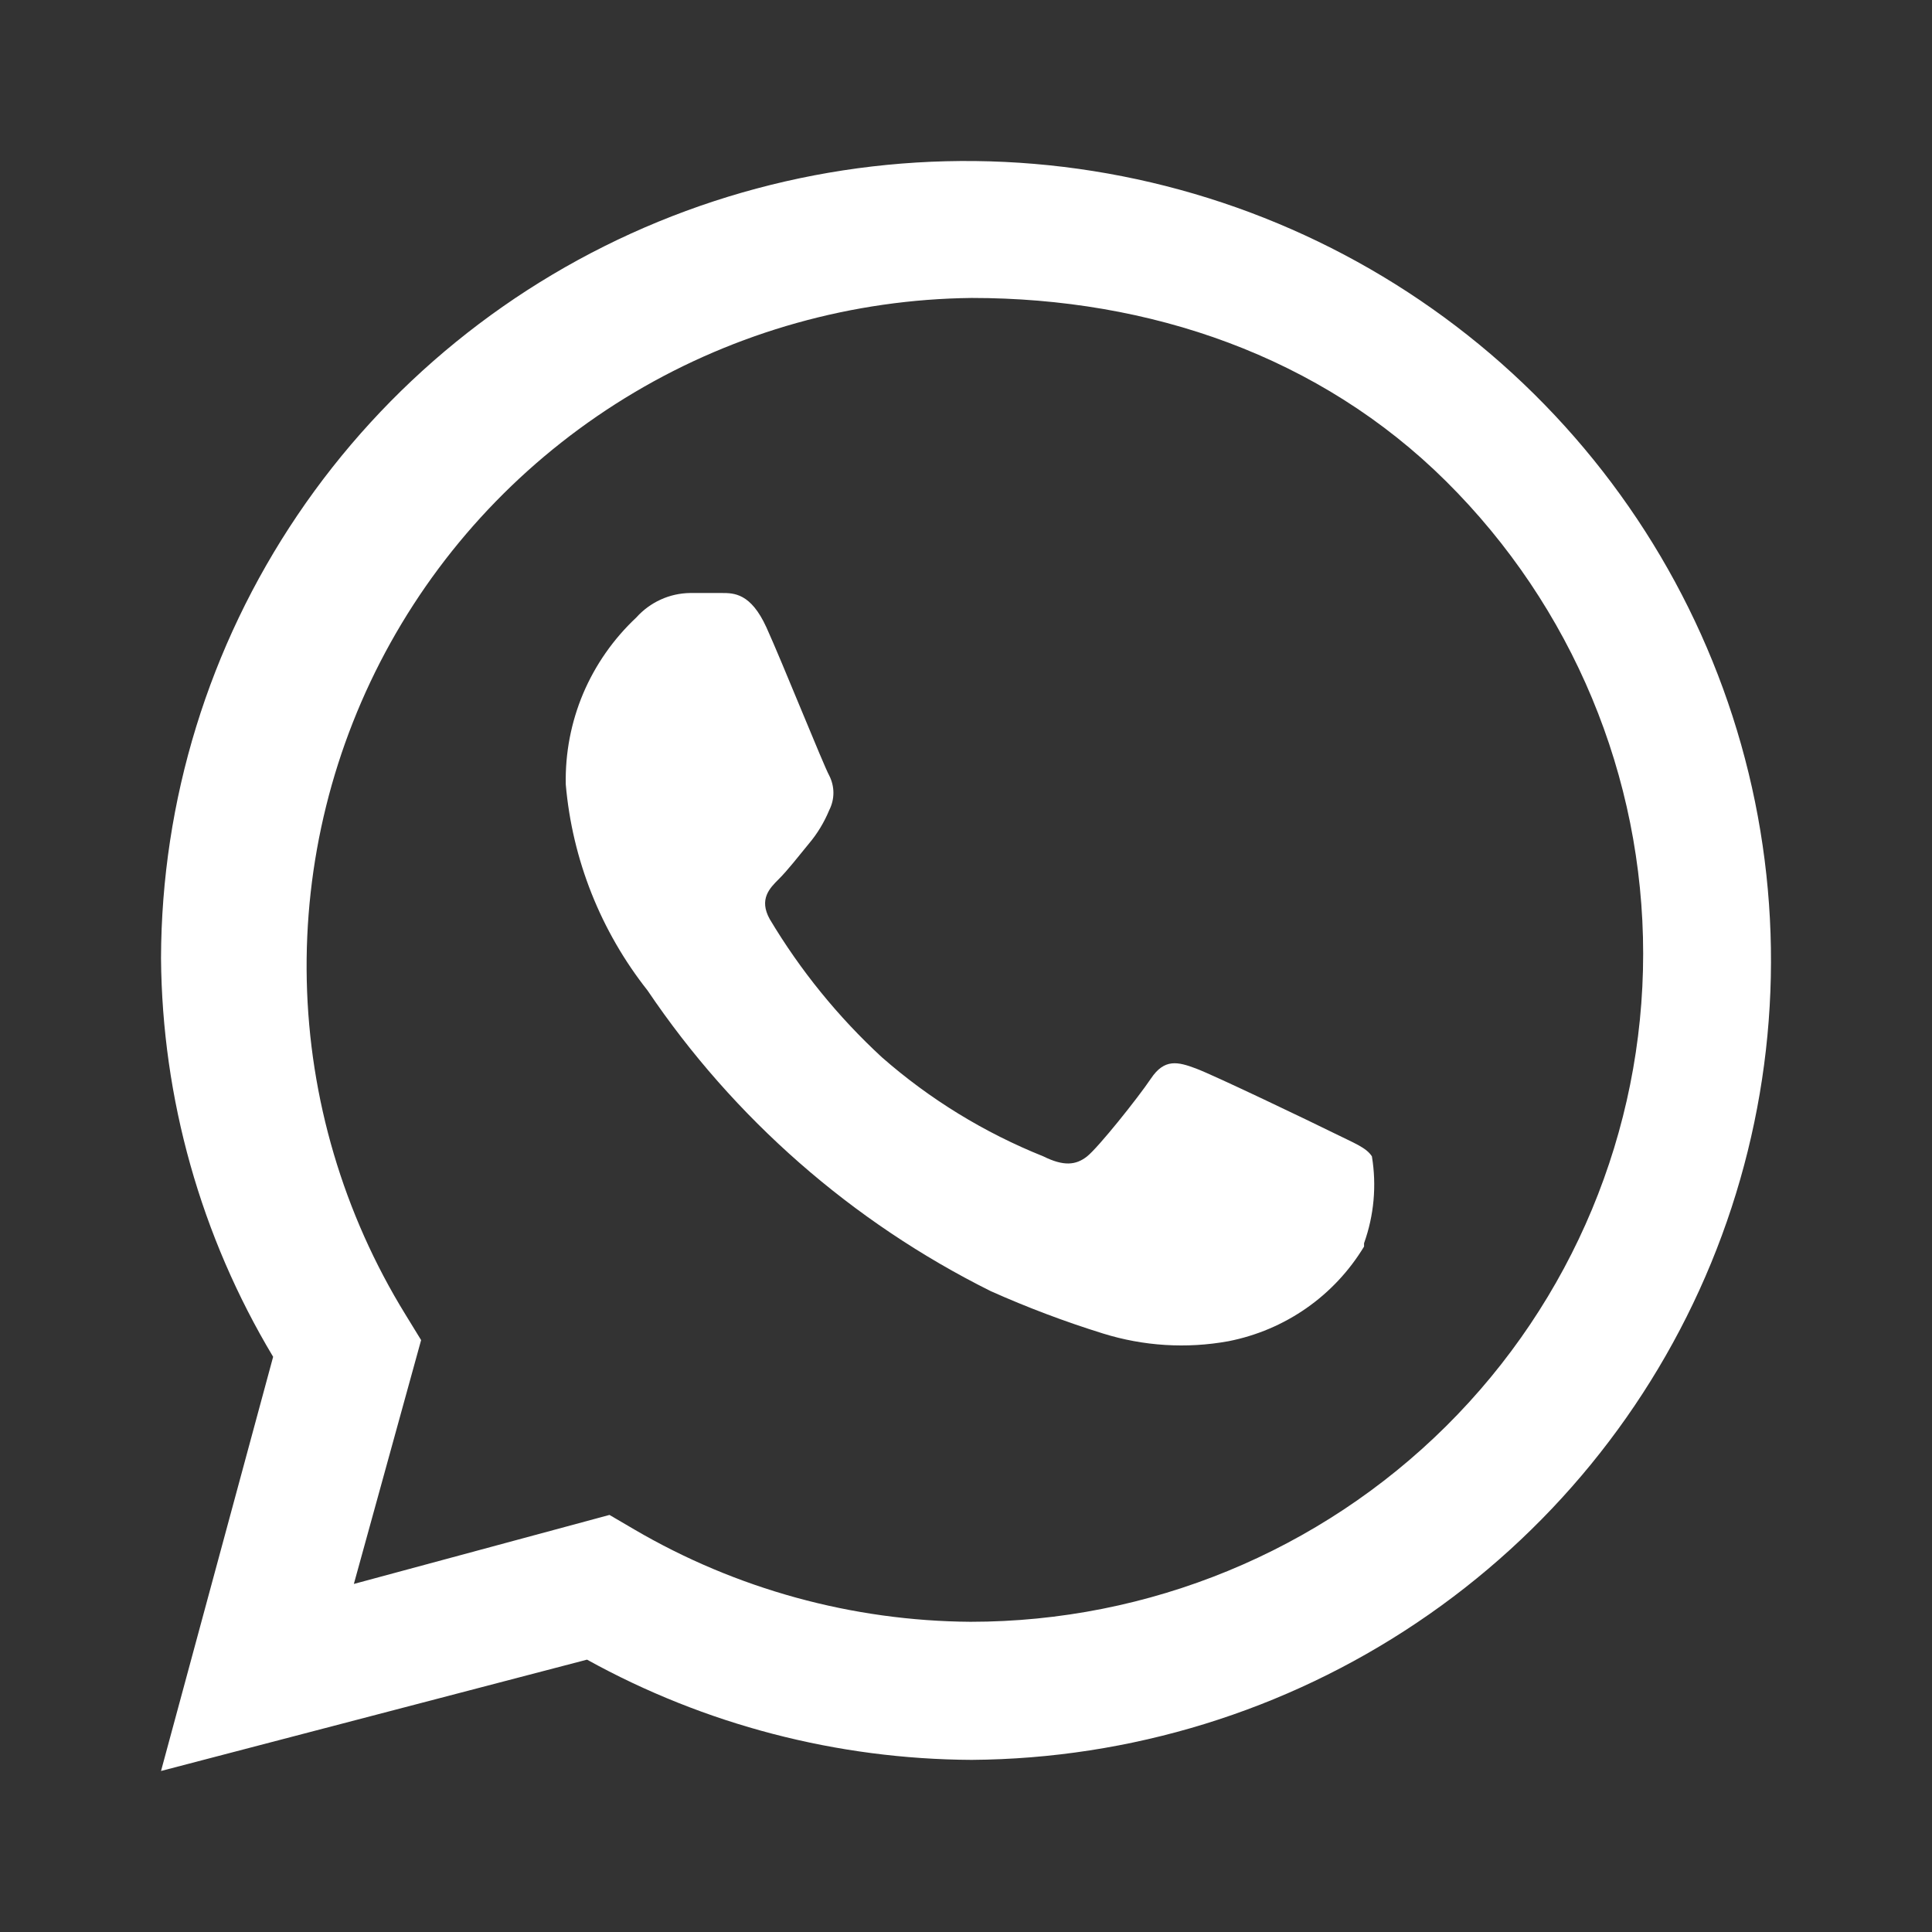 <svg width="32" height="32" viewBox="0 0 32 32" fill="none" xmlns="http://www.w3.org/2000/svg">
<rect x="0" y="0" width="32" height="32" fill="#333333" stroke="none"/>
<path d="M16.093 29.149C13.863 29.138 11.672 28.567 9.723 27.489L2.667 29.333L4.524 22.473C3.326 20.475 2.685 18.196 2.667 15.871C2.674 13.257 3.46 10.705 4.926 8.534C6.391 6.363 8.471 4.672 10.902 3.673C13.334 2.674 16.009 2.411 18.59 2.919C21.172 3.427 23.544 4.681 25.409 6.526C27.273 8.37 28.547 10.72 29.069 13.282C29.59 15.843 29.337 18.501 28.341 20.92C27.345 23.339 25.651 25.411 23.471 26.875C21.292 28.34 18.724 29.131 16.093 29.149ZM16.093 4.935C14.124 4.957 12.197 5.497 10.506 6.5C8.816 7.503 7.423 8.932 6.47 10.643C5.517 12.354 5.038 14.286 5.081 16.241C5.124 18.195 5.688 20.104 6.715 21.772L6.975 22.196L5.861 26.235L10.095 25.092L10.503 25.331C12.192 26.32 14.114 26.848 16.074 26.862C19.029 26.862 21.863 25.696 23.953 23.621C26.043 21.546 27.216 18.732 27.216 15.797C27.216 12.862 26.043 10.048 23.953 7.973C21.863 5.898 19.048 4.935 16.093 4.935ZM22.593 20.647C22.349 21.05 22.024 21.398 21.637 21.668C21.25 21.938 20.81 22.124 20.346 22.215C19.652 22.341 18.938 22.296 18.266 22.086C17.633 21.889 17.013 21.655 16.409 21.385C14.113 20.241 12.155 18.525 10.726 16.406C9.95 15.424 9.479 14.238 9.371 12.994C9.36 12.477 9.458 11.964 9.659 11.487C9.861 11.011 10.161 10.582 10.54 10.227C10.652 10.102 10.789 10.001 10.943 9.931C11.096 9.861 11.263 9.824 11.432 9.822H11.952C12.156 9.822 12.435 9.822 12.695 10.393C12.955 10.965 13.642 12.68 13.735 12.846C13.78 12.935 13.804 13.033 13.804 13.132C13.804 13.232 13.78 13.329 13.735 13.418C13.652 13.618 13.54 13.805 13.4 13.971C13.233 14.174 13.047 14.414 12.899 14.561C12.75 14.709 12.565 14.893 12.75 15.225C13.256 16.072 13.881 16.842 14.607 17.512C15.398 18.206 16.303 18.761 17.281 19.153C17.616 19.319 17.82 19.301 18.006 19.153C18.191 19.006 18.841 18.194 19.064 17.863C19.287 17.53 19.51 17.586 19.807 17.697C20.104 17.807 21.757 18.6 22.091 18.766C22.425 18.932 22.63 19.006 22.723 19.153C22.803 19.636 22.758 20.131 22.593 20.592V20.647Z" fill="white"/>
</svg>
